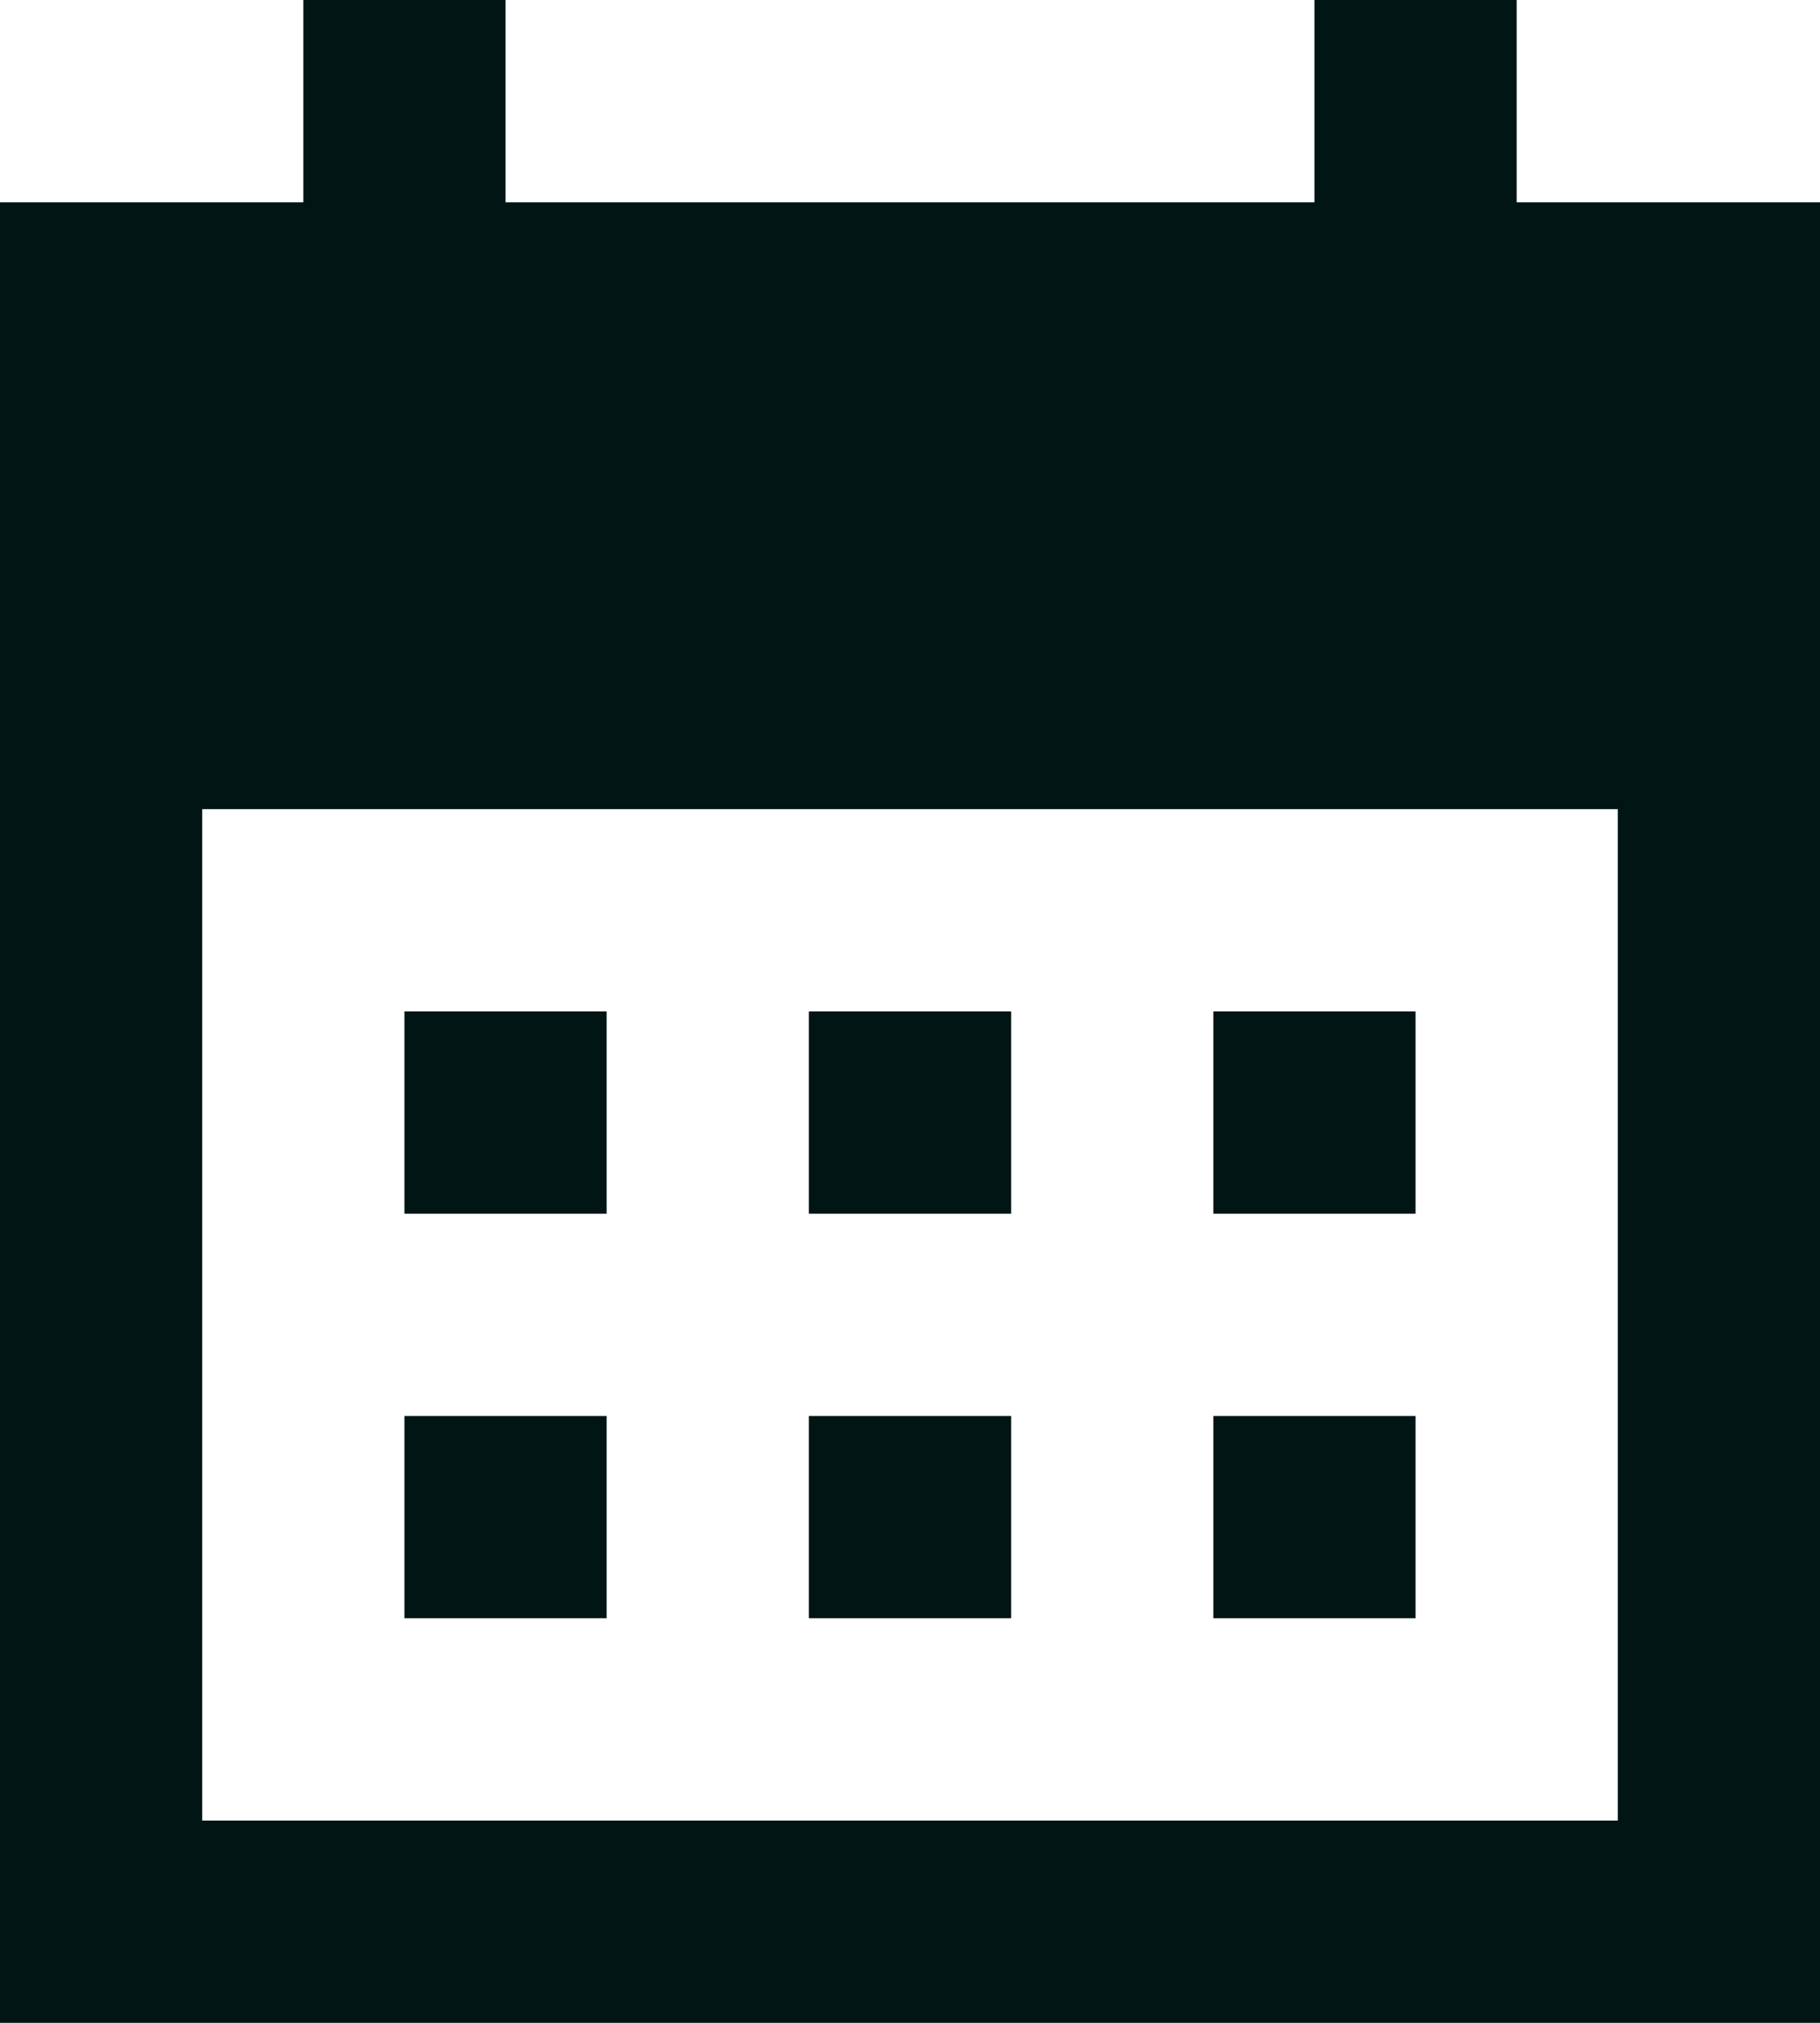 <svg width="18" height="20" viewBox="0 0 18 20" fill="none" xmlns="http://www.w3.org/2000/svg">
<path d="M8 12V10H10V12H8ZM4 12V10H6V12H4ZM12 12V10H14V12H12ZM8 16V14H10V16H8ZM4 16V14H6V16H4ZM12 16V14H14V16H12ZM0 20V2H3V0H5V2H13V0H15V2H18V20H0ZM2 18H16V8H2V18Z" fill="#001514"/>
</svg>
